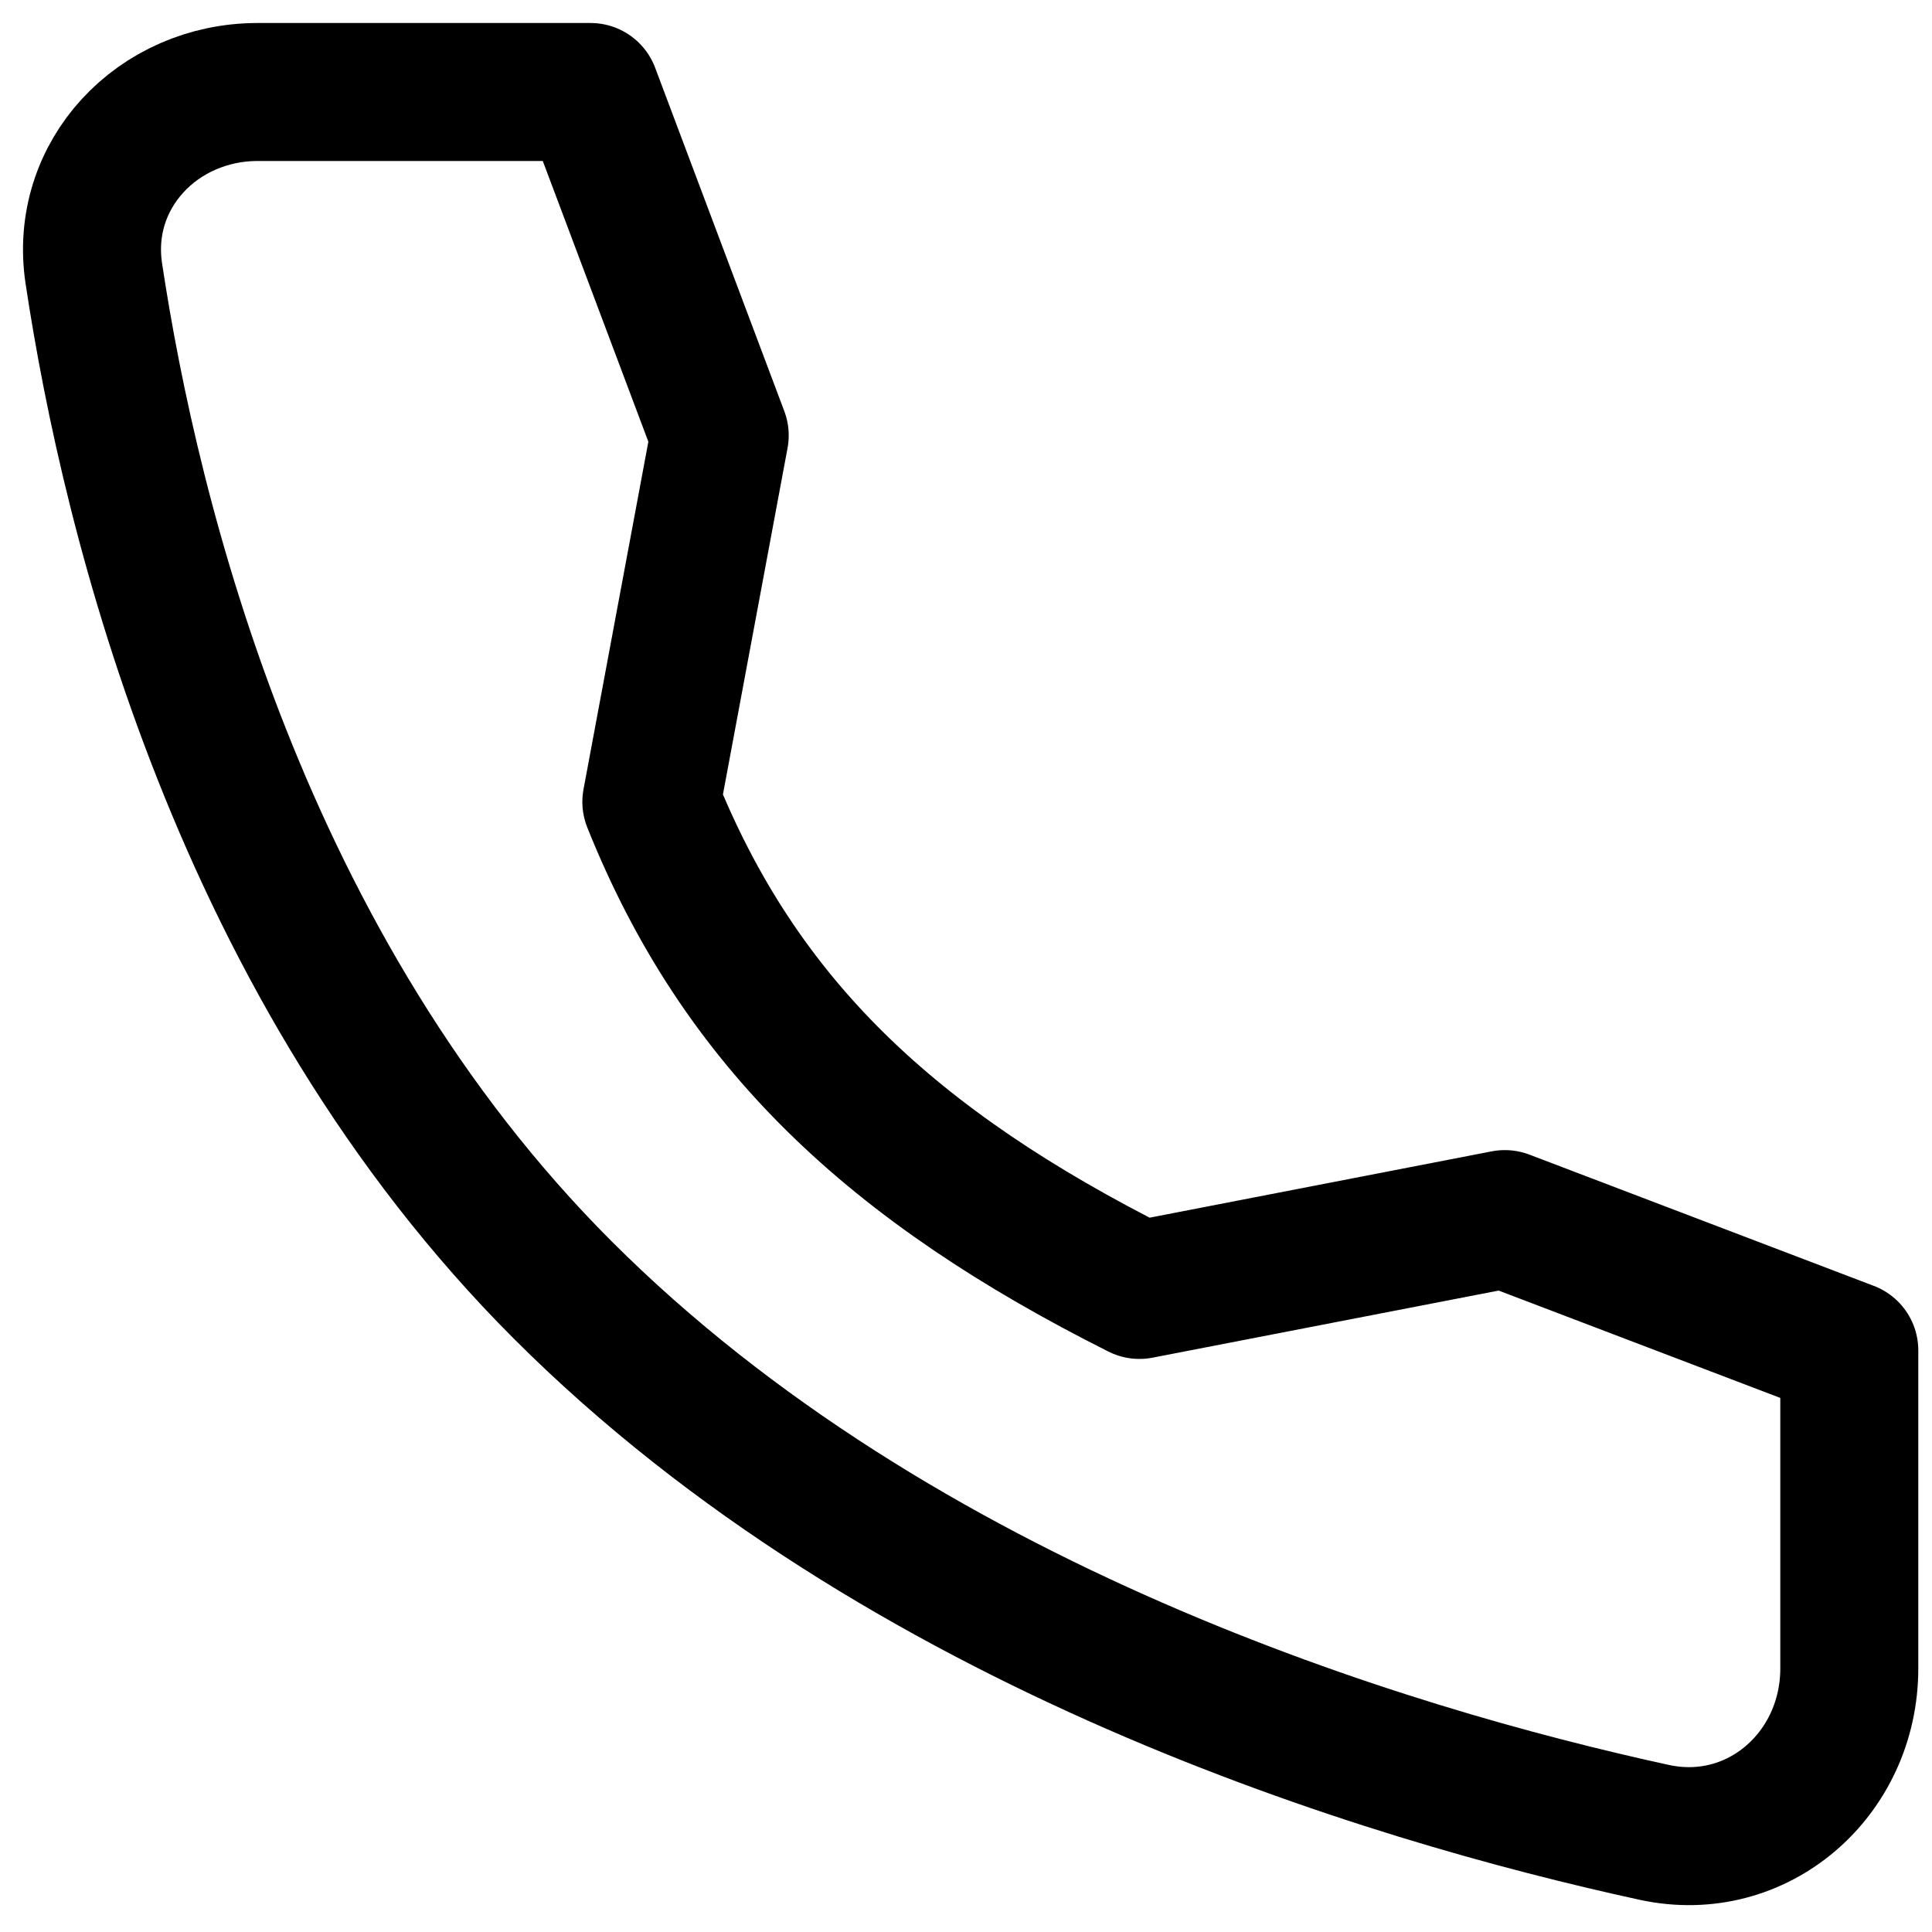 <?xml version="1.0" encoding="UTF-8"?>
<svg xmlns="http://www.w3.org/2000/svg" width="21" height="21" viewBox="0 0 21 21" fill="none">
  <path d="M16.357 13.251L12.385 14.021C9.702 12.674 8.045 11.127 7.08 8.716L7.823 4.733L6.419 1H2.801C1.714 1 0.857 1.899 1.02 2.974C1.425 5.659 2.621 10.526 6.116 14.021C9.786 17.691 15.072 19.284 17.981 19.917C19.105 20.161 20.101 19.285 20.101 18.135V14.678L16.357 13.251Z" stroke="black" stroke-width="1.5" stroke-linecap="round" stroke-linejoin="round"></path>
</svg>
